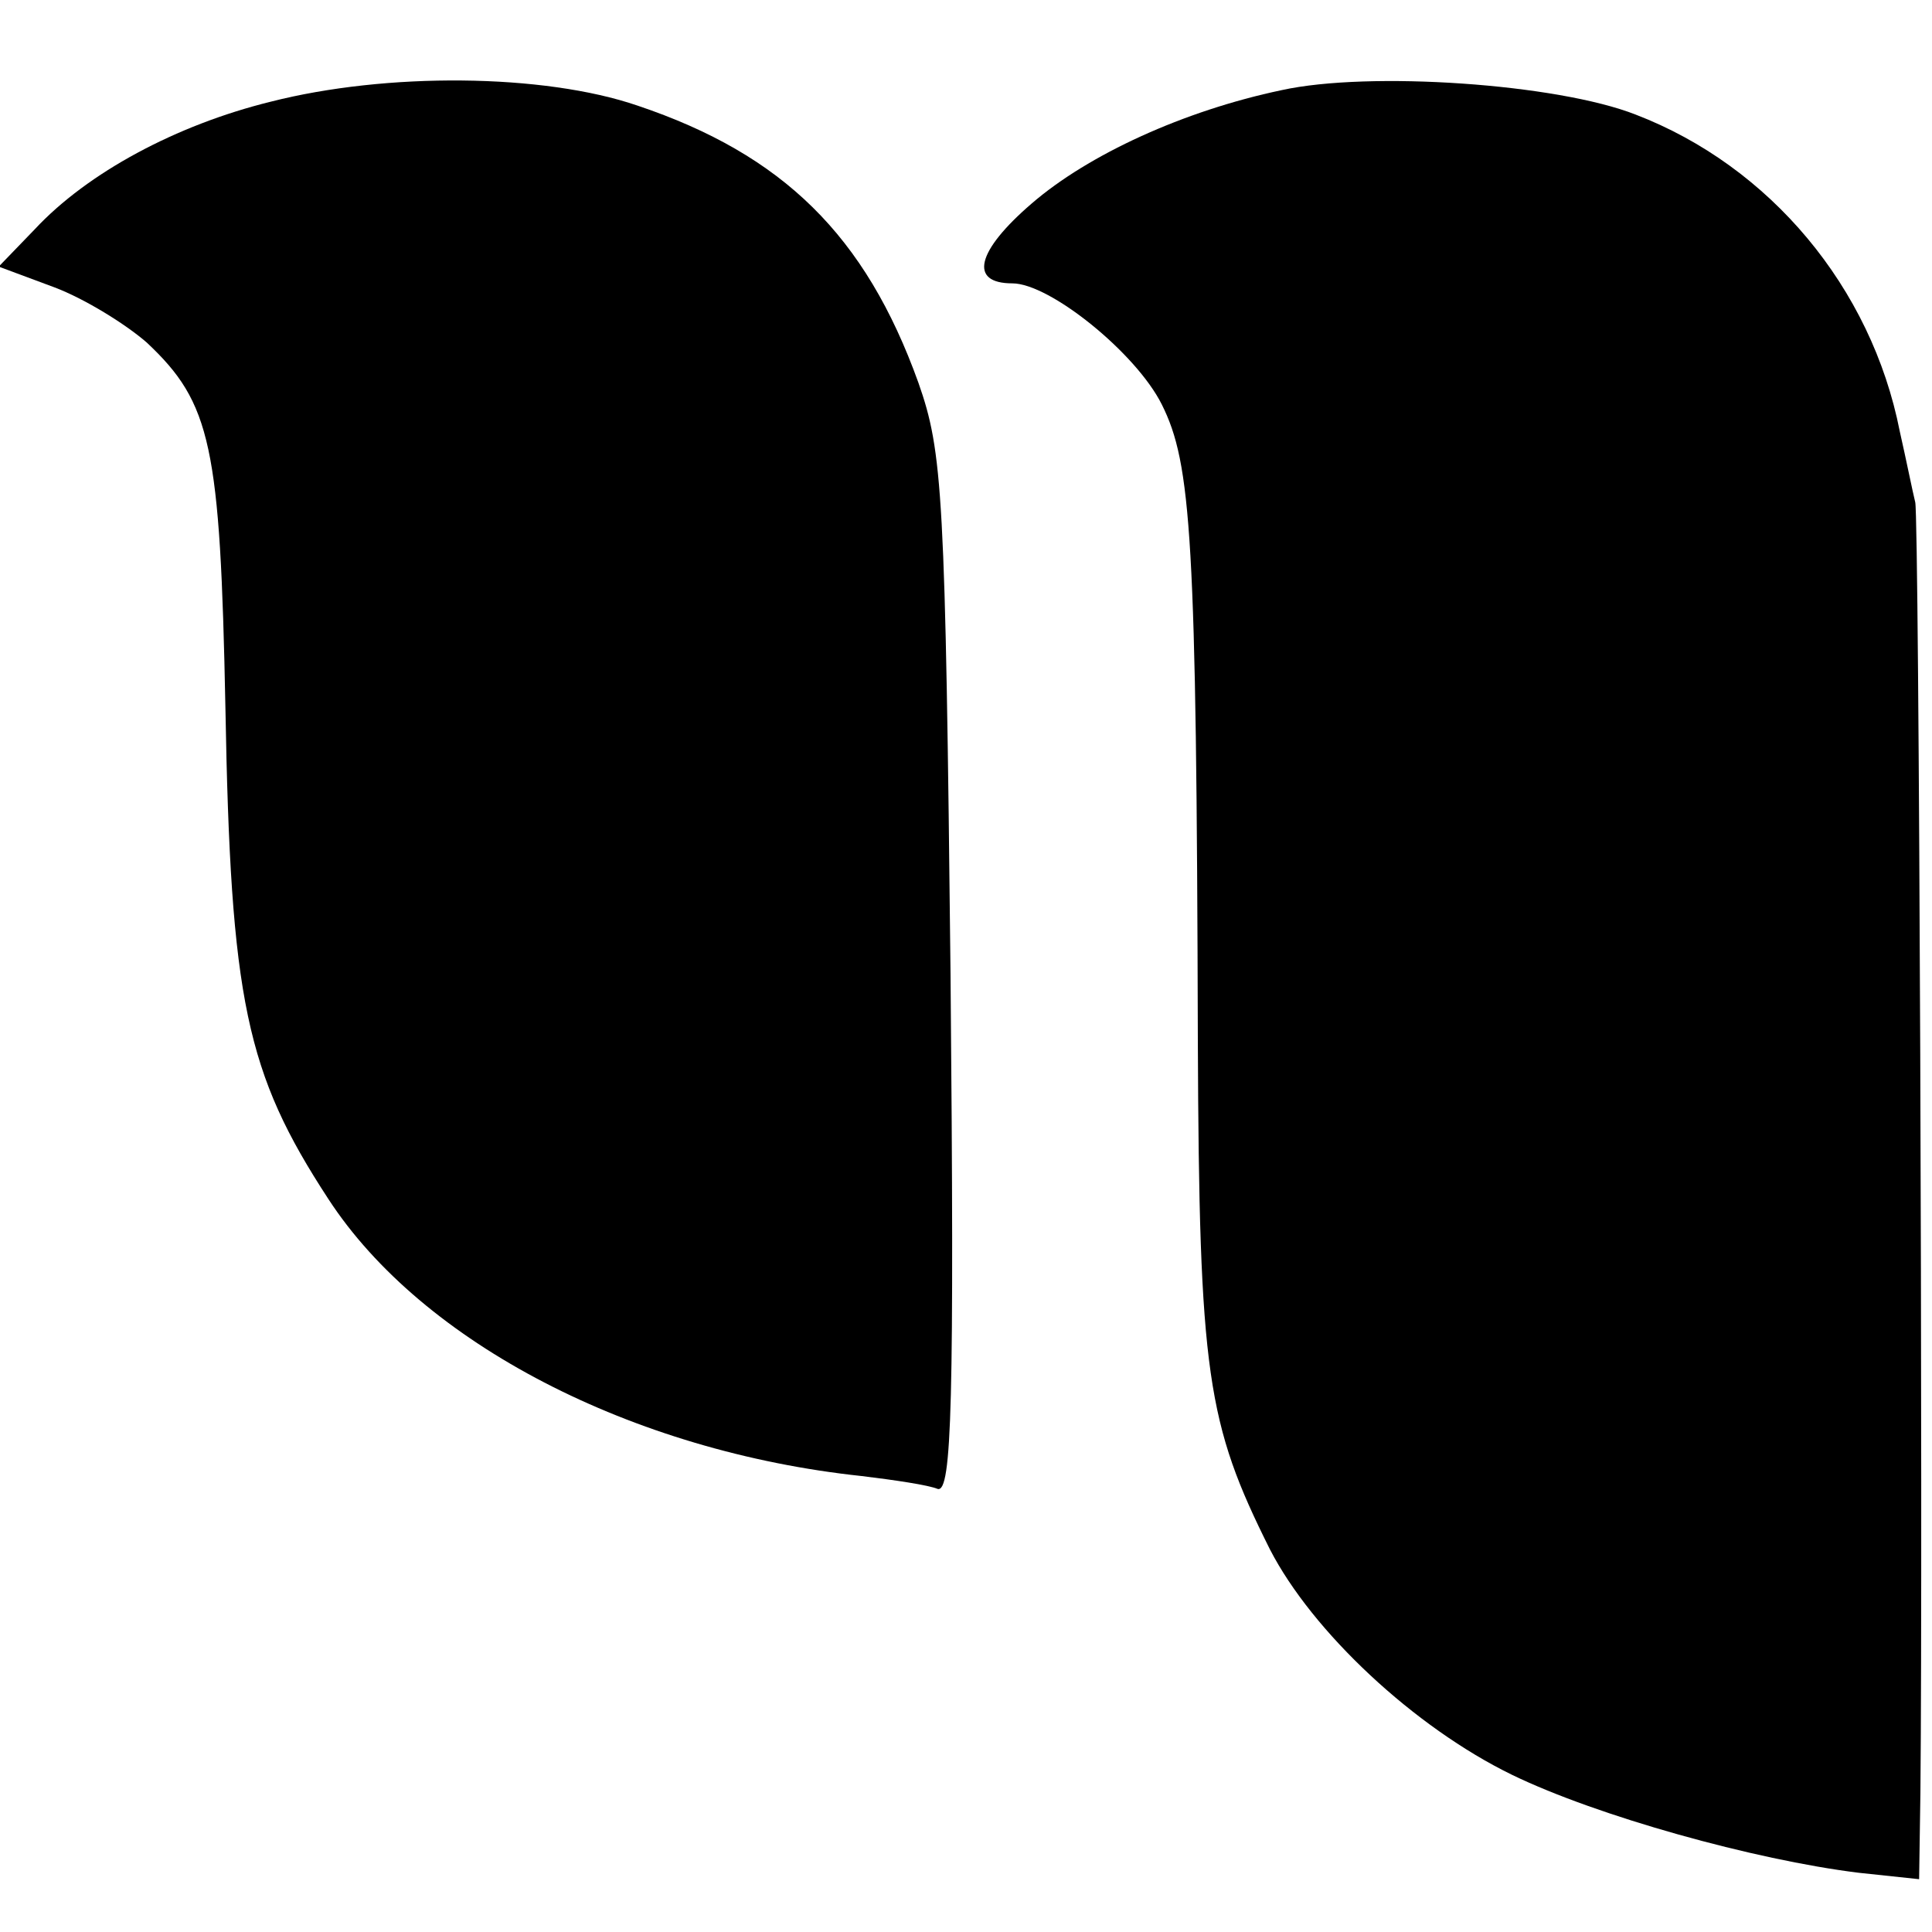 <?xml version="1.0" standalone="no"?>
<!DOCTYPE svg PUBLIC "-//W3C//DTD SVG 20010904//EN"
 "http://www.w3.org/TR/2001/REC-SVG-20010904/DTD/svg10.dtd">
<svg version="1.0" xmlns="http://www.w3.org/2000/svg"
 width="150pt" height="150pt" viewBox="0 0 150 150"
 preserveAspectRatio="xMidYMid meet">
<g transform="translate(0,150) scale(0.1,-0.1)"
fill="#000000" stroke="none">
<path d="M210 1421 c-73 -18 -142 -55 -183 -99 l-28 -29 43 -16 c24 -9 56 -29
72 -43 50 -47 57 -80 61 -283 4 -228 16 -284 80 -382 73 -112 236 -196 414
-215 25 -3 52 -7 59 -10 11 -3 13 66 10 399 -4 374 -6 406 -25 460 -41 114
-105 177 -218 215 -73 25 -195 26 -285 3z"/>
<path d="M995 1430 c-76 -16 -150 -50 -194 -88 -43 -37 -49 -62 -15 -62 29 0
96 -54 116 -94 23 -46 27 -103 28 -494 1 -259 7 -297 56 -395 33 -64 112 -138
188 -175 66 -32 188 -66 269 -76 l47 -5 1 67 c2 207 -1 989 -4 1002 -2 8 -7
33 -12 55 -22 112 -101 206 -205 246 -61 24 -207 34 -275 19z"/>
</g>
</svg>
